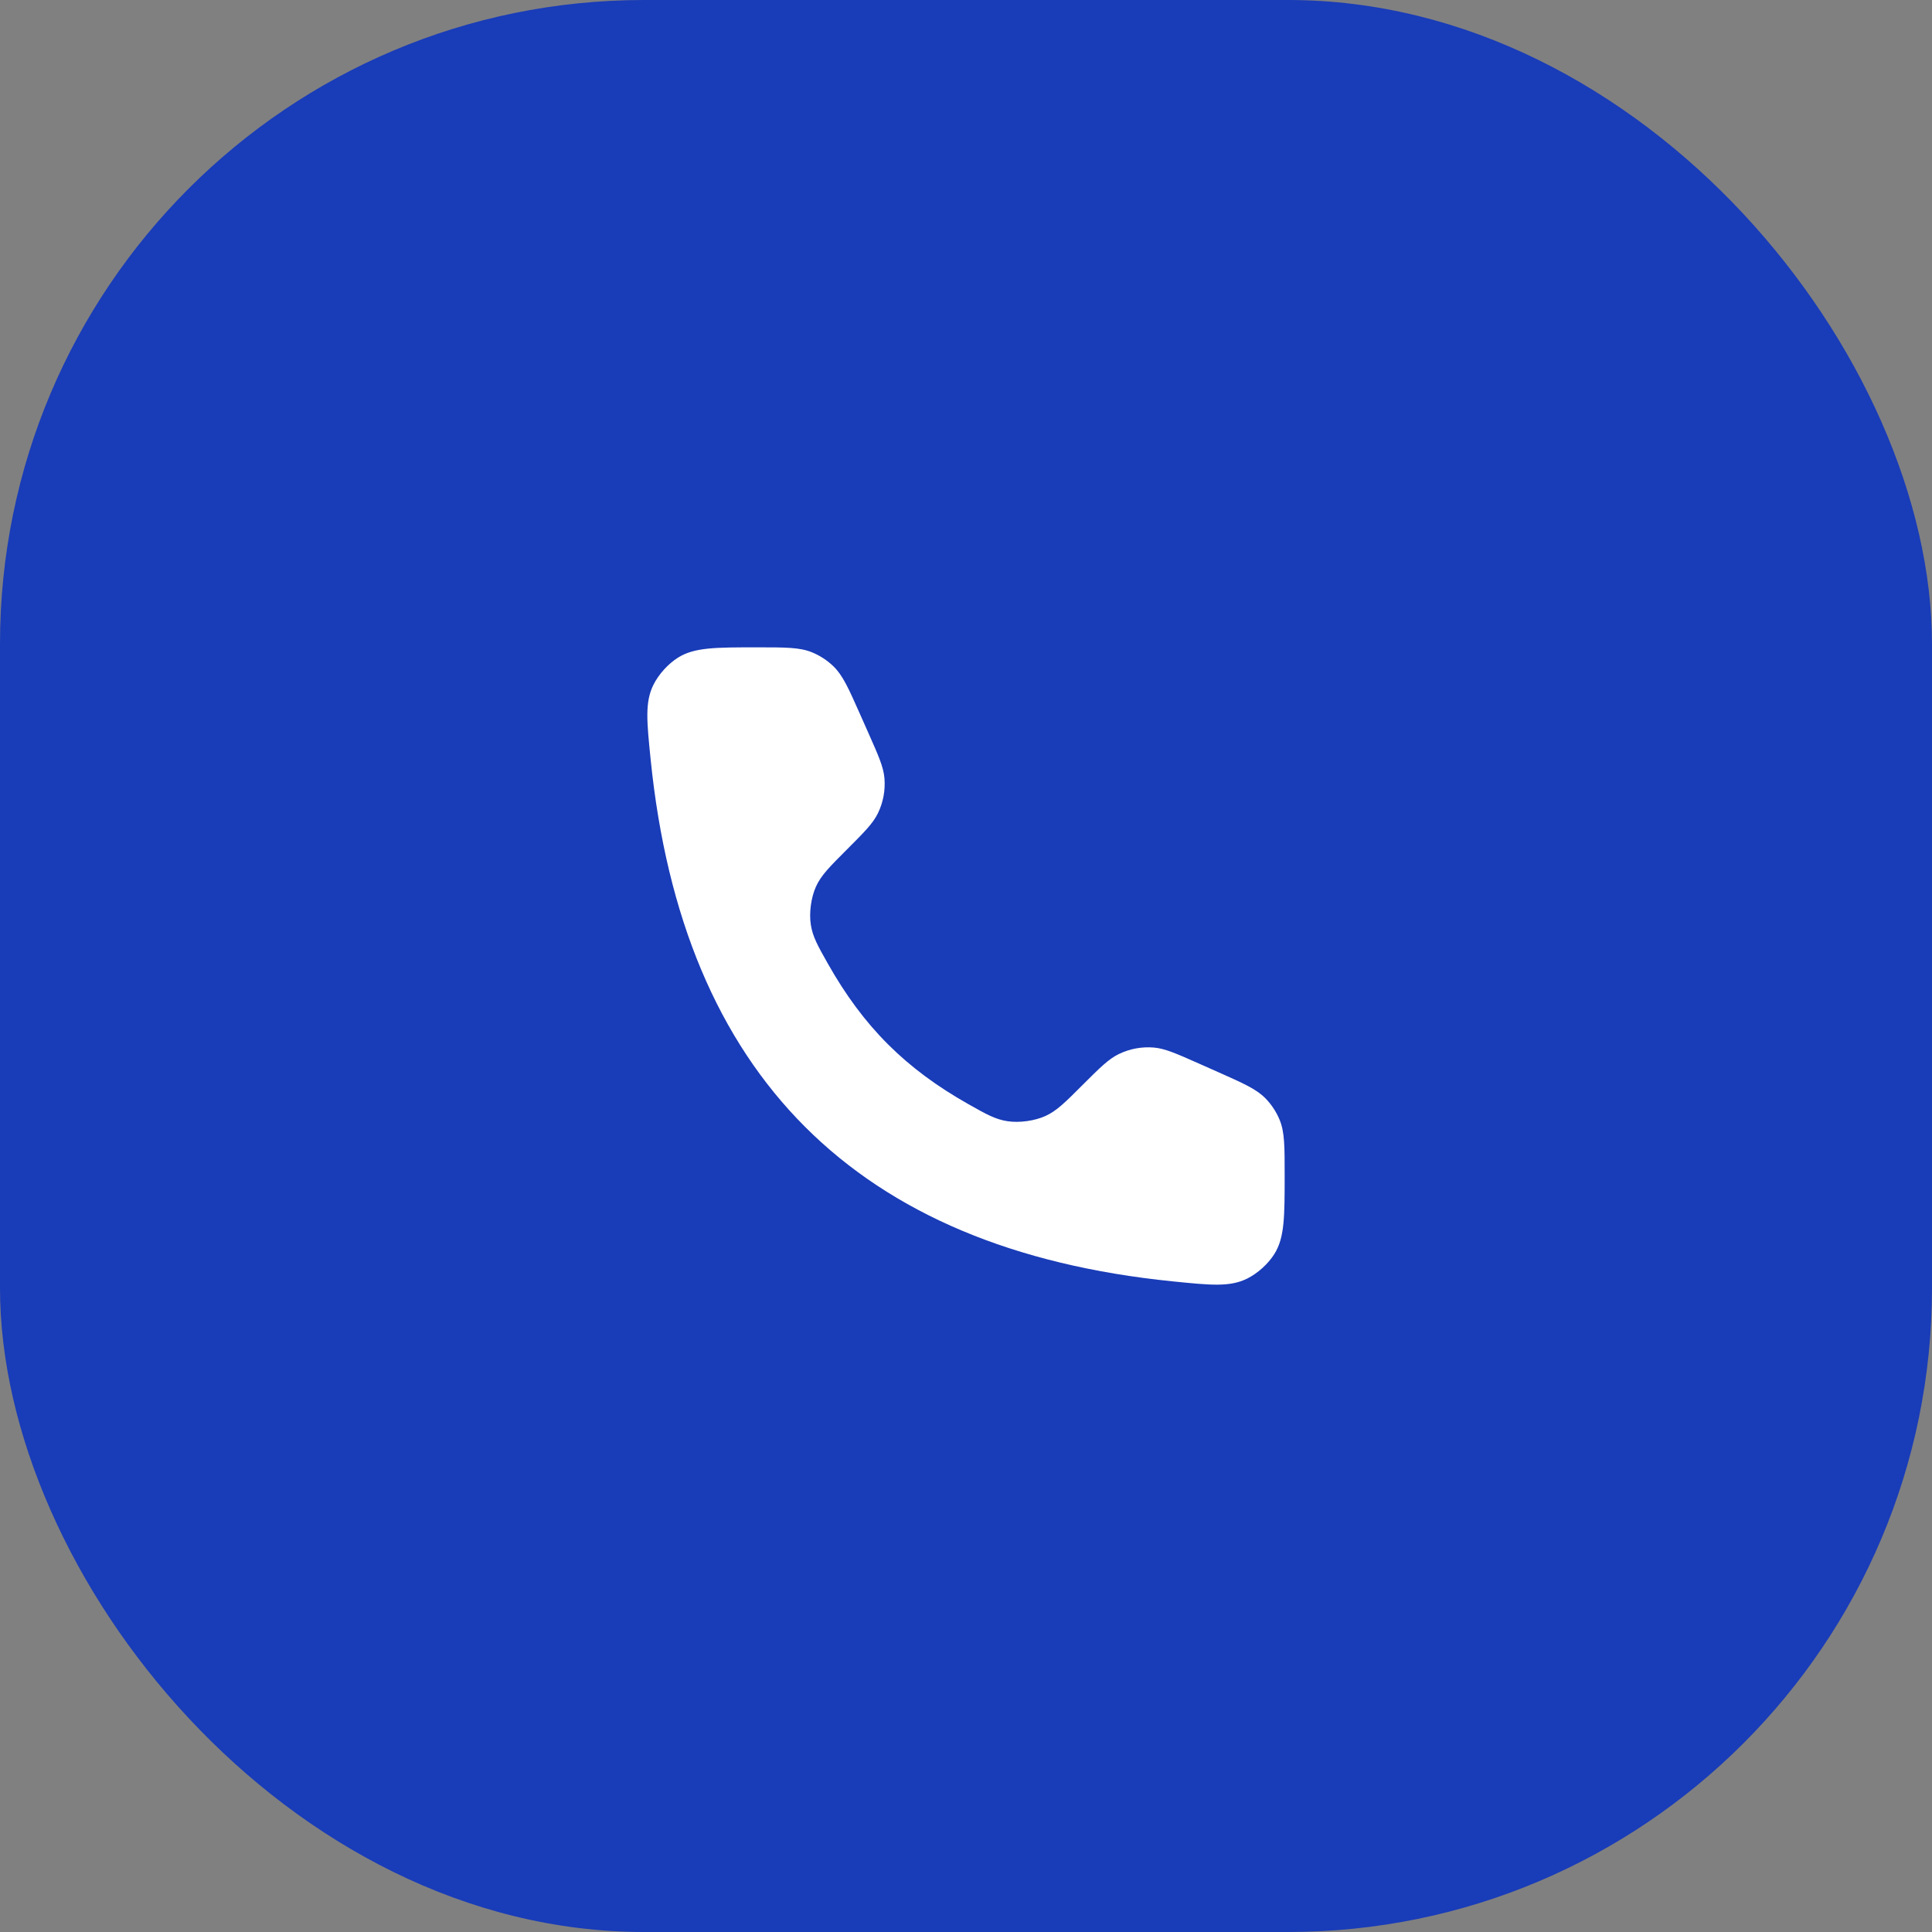 <svg width="48" height="48" viewBox="0 0 48 48" fill="none" xmlns="http://www.w3.org/2000/svg">
<rect x="0" y="0" width="48" height="48" fill="#808080" stroke="none"/>
<rect width="48" height="48" rx="16" fill="#193CB8"/>
<path d="M21.576 18.213L21.365 17.738C21.081 17.099 20.939 16.779 20.705 16.553C20.55 16.404 20.369 16.286 20.17 16.205C19.868 16.083 19.518 16.083 18.818 16.083C17.776 16.083 17.255 16.083 16.849 16.336C16.6 16.491 16.362 16.755 16.232 17.018C16.021 17.448 16.069 17.921 16.165 18.867C16.959 26.718 21.282 31.041 29.133 31.835C30.079 31.931 30.552 31.979 30.982 31.768C31.245 31.638 31.509 31.4 31.664 31.151C31.917 30.745 31.917 30.224 31.917 29.182C31.917 28.482 31.917 28.132 31.795 27.83C31.714 27.631 31.596 27.45 31.447 27.295C31.221 27.061 30.901 26.919 30.262 26.635L29.787 26.424C29.226 26.175 28.946 26.05 28.665 26.026C28.366 26.001 28.066 26.057 27.796 26.188C27.542 26.311 27.325 26.528 26.891 26.961C26.465 27.388 26.251 27.601 25.973 27.727C25.703 27.849 25.323 27.901 25.03 27.856C24.729 27.81 24.507 27.685 24.064 27.435C22.494 26.549 21.451 25.506 20.565 23.936C20.315 23.493 20.19 23.271 20.144 22.97C20.099 22.677 20.151 22.297 20.273 22.026C20.399 21.749 20.612 21.535 21.038 21.109C21.472 20.675 21.689 20.458 21.812 20.204C21.943 19.934 21.999 19.634 21.974 19.335C21.95 19.054 21.825 18.774 21.576 18.213Z" fill="white"/>
</svg>
